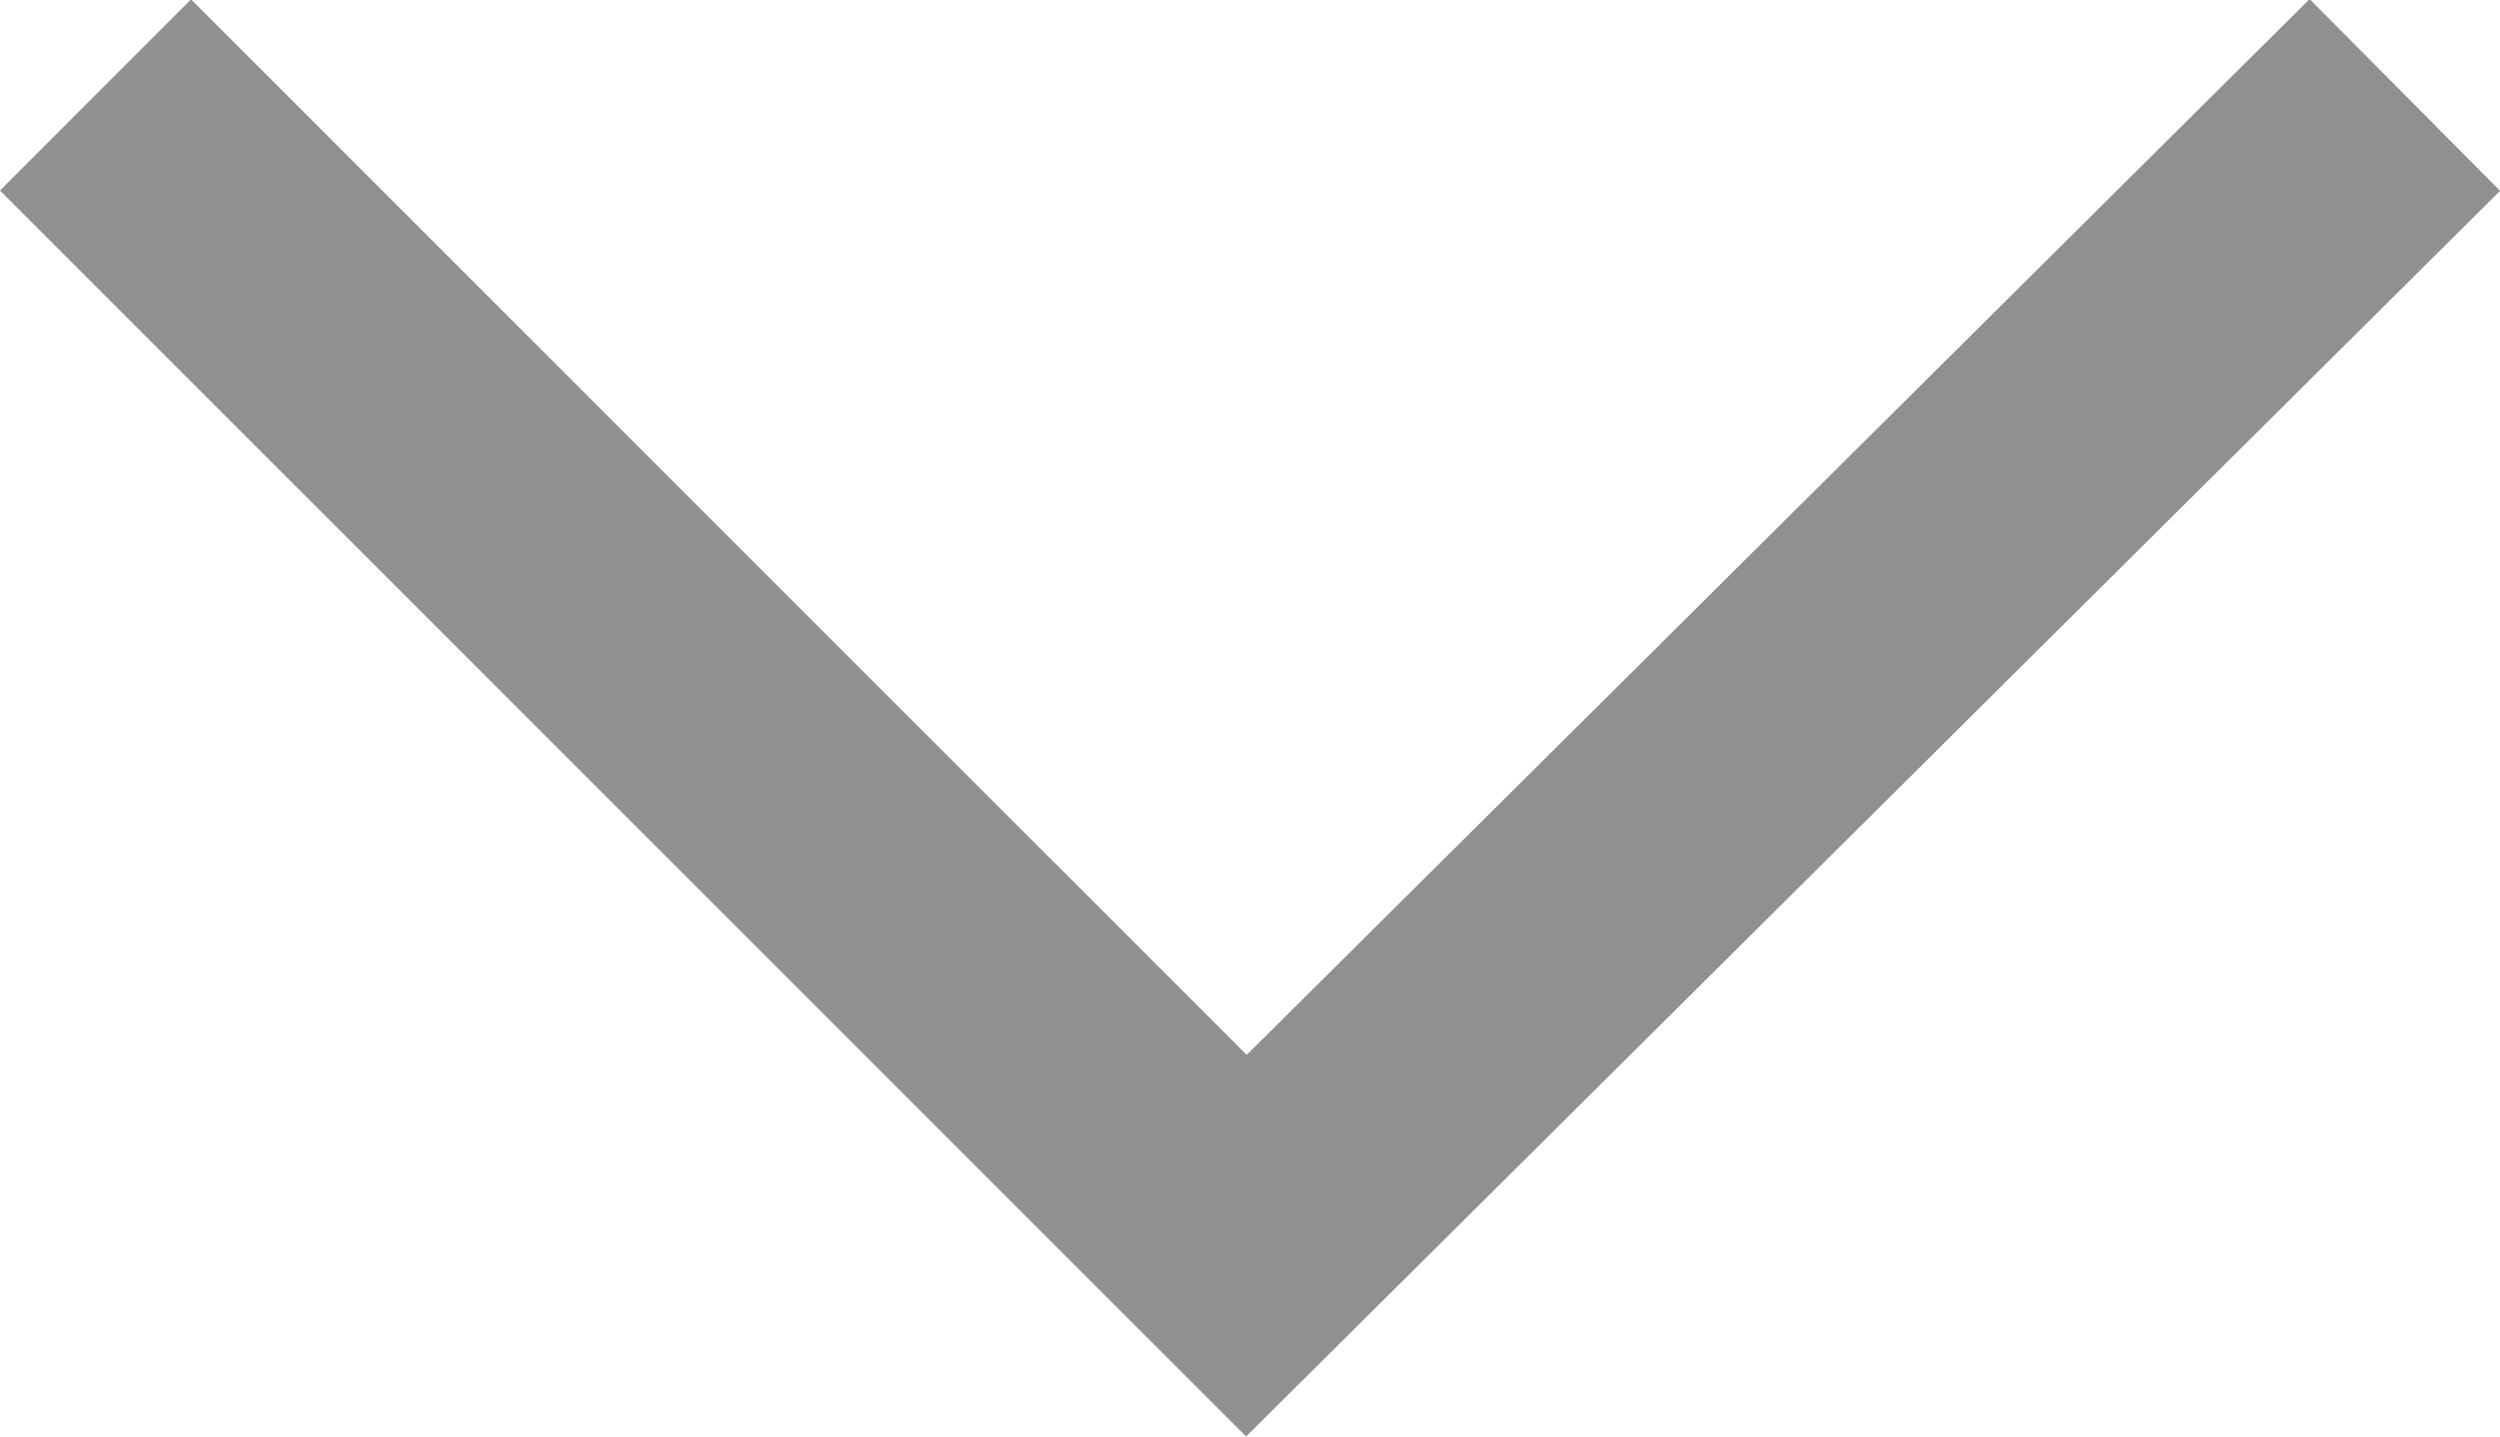 <svg xmlns="http://www.w3.org/2000/svg" width="13.874" height="7.977" viewBox="0 0 13.874 7.977">
  <path id="arrow-dal" d="M3485.126,11.6l-6.429,6.386-6.387-6.386" transform="translate(-3471.78 -11.073)" fill="none" stroke="#91908f" stroke-width="1.5"/>
</svg>
